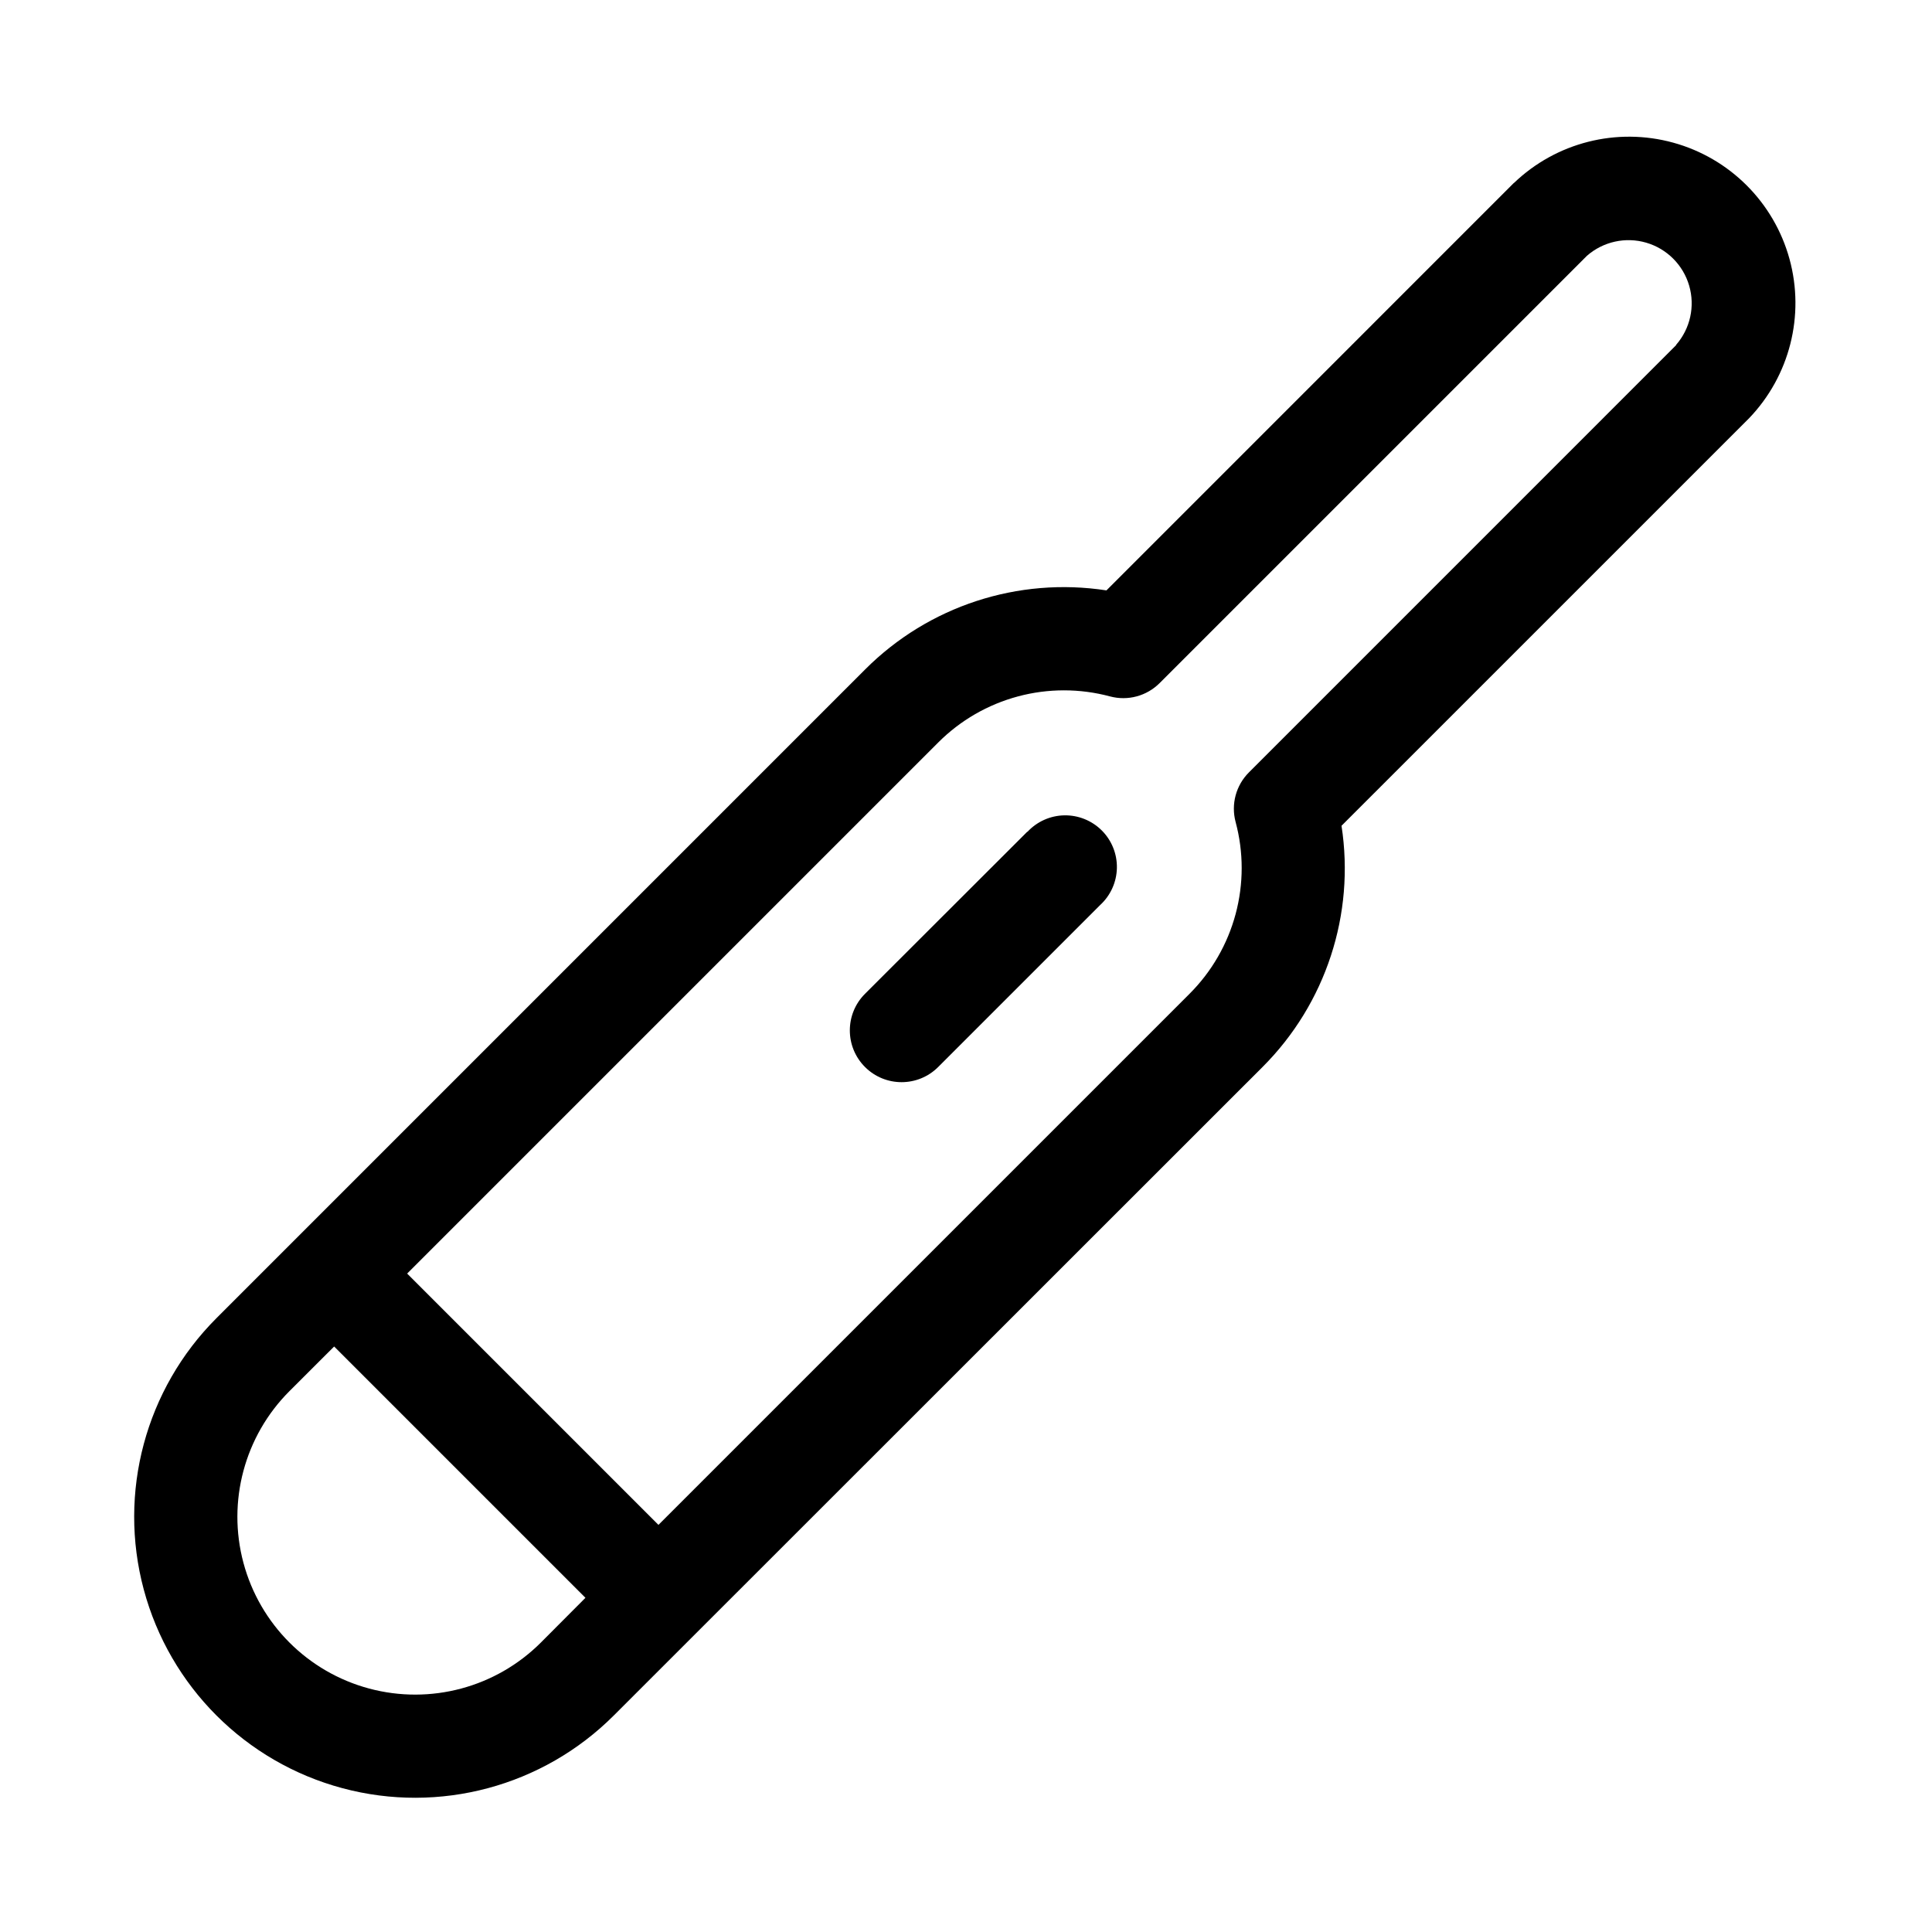 <?xml version="1.0" encoding="UTF-8"?>
<!-- Uploaded to: ICON Repo, www.svgrepo.com, Generator: ICON Repo Mixer Tools -->
<svg fill="#000000" width="800px" height="800px" version="1.1" viewBox="144 144 512 512" xmlns="http://www.w3.org/2000/svg">
 <g fill-rule="evenodd">
  <path d="m416.26 364.39-43.027 42.98c-5.356 5.356-5.356 14.039 0 19.395 5.356 5.359 14.039 5.359 19.395 0l42.965-42.965h0.004c2.731-2.523 4.316-6.055 4.391-9.777 0.074-3.723-1.371-7.312-4.004-9.945-2.633-2.629-6.223-4.074-9.945-4.004-3.719 0.074-7.25 1.66-9.777 4.394z"/>
  <path d="m545.21 192.46-107.99 108c-23.426-3.609-47.168 4.16-63.922 20.922l-171.93 171.94c-18.809 18.809-26.156 46.227-19.27 71.918 6.883 25.695 26.953 45.766 52.648 52.648 25.691 6.887 53.109-0.461 71.918-19.27l171.93-171.86c16.762-16.754 24.535-40.496 20.922-63.918l108-107.99c10.766-11.207 14.836-27.254 10.715-42.234-4.121-14.984-15.828-26.688-30.809-30.809-14.984-4.125-31.031-0.055-42.234 10.711zm-257.87 386.83c-11.902 11.902-29.25 16.551-45.512 12.191-16.258-4.356-28.957-17.055-33.312-33.312s0.293-33.605 12.195-45.508l11.84-11.824 66.598 66.598zm300.87-343.84-113.2 113.21c-3.465 3.438-4.82 8.465-3.559 13.18 2.144 7.988 2.144 16.402 0 24.395-2.141 7.988-6.348 15.273-12.203 21.121l-140.75 140.75-66.598-66.598 140.75-140.75c5.848-5.852 13.133-10.062 21.125-12.203 7.988-2.144 16.402-2.141 24.391 0 4.715 1.262 9.742-0.098 13.18-3.559l113.21-113.21c4.301-3.762 10.227-5.074 15.711-3.473 5.488 1.602 9.777 5.891 11.379 11.379 1.602 5.484 0.293 11.41-3.473 15.711z"/>
 </g>
</svg>